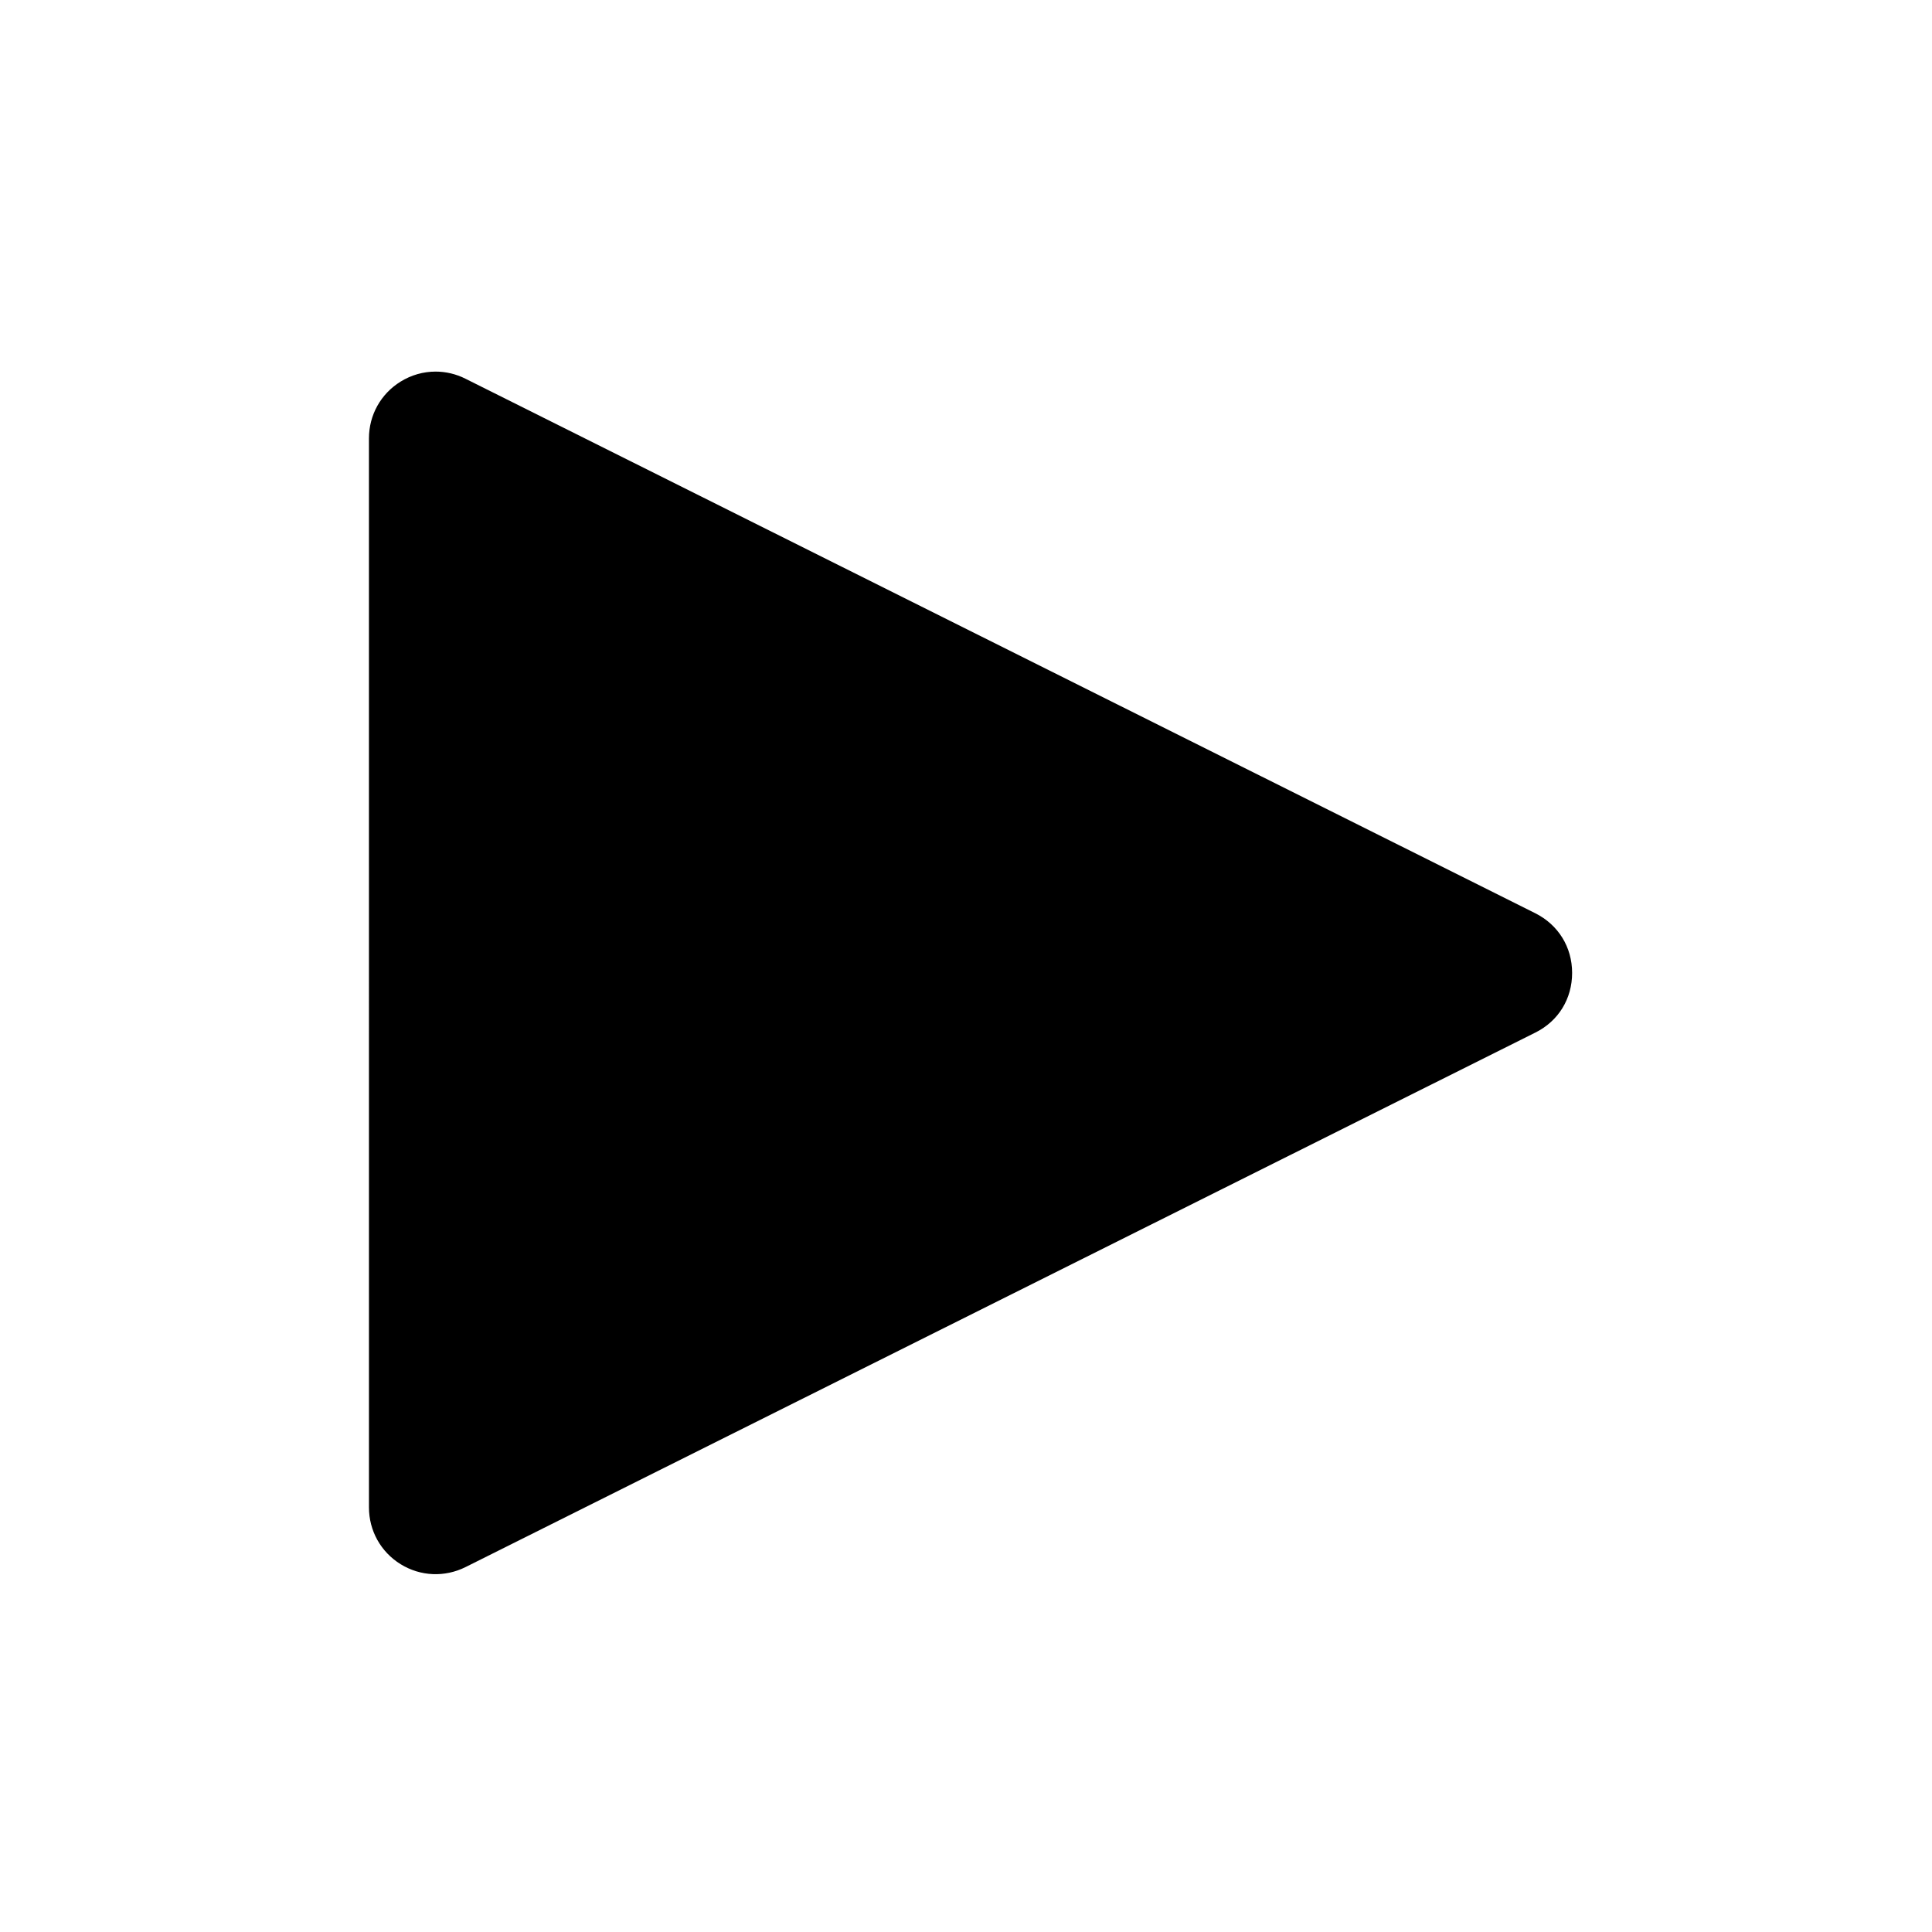 <?xml version="1.0" encoding="UTF-8"?>
<!-- Uploaded to: SVG Repo, www.svgrepo.com, Generator: SVG Repo Mixer Tools -->
<svg fill="#000000" width="800px" height="800px" version="1.1" viewBox="144 144 512 512" xmlns="http://www.w3.org/2000/svg">
 <path d="m550.87 417.65-283.49 141.64c-5.531 2.754-11.965 2.481-17.219-0.766-5.254-3.246-8.383-8.875-8.383-15.055l-0.004-283.28c0-6.18 3.129-11.809 8.383-15.055 2.856-1.77 6.062-2.656 9.289-2.656 2.695 0 5.41 0.629 7.91 1.891l283.49 141.64c6.121 3.07 9.781 8.973 9.781 15.824 0.004 6.844-3.617 12.77-9.758 15.82z"/>
</svg>